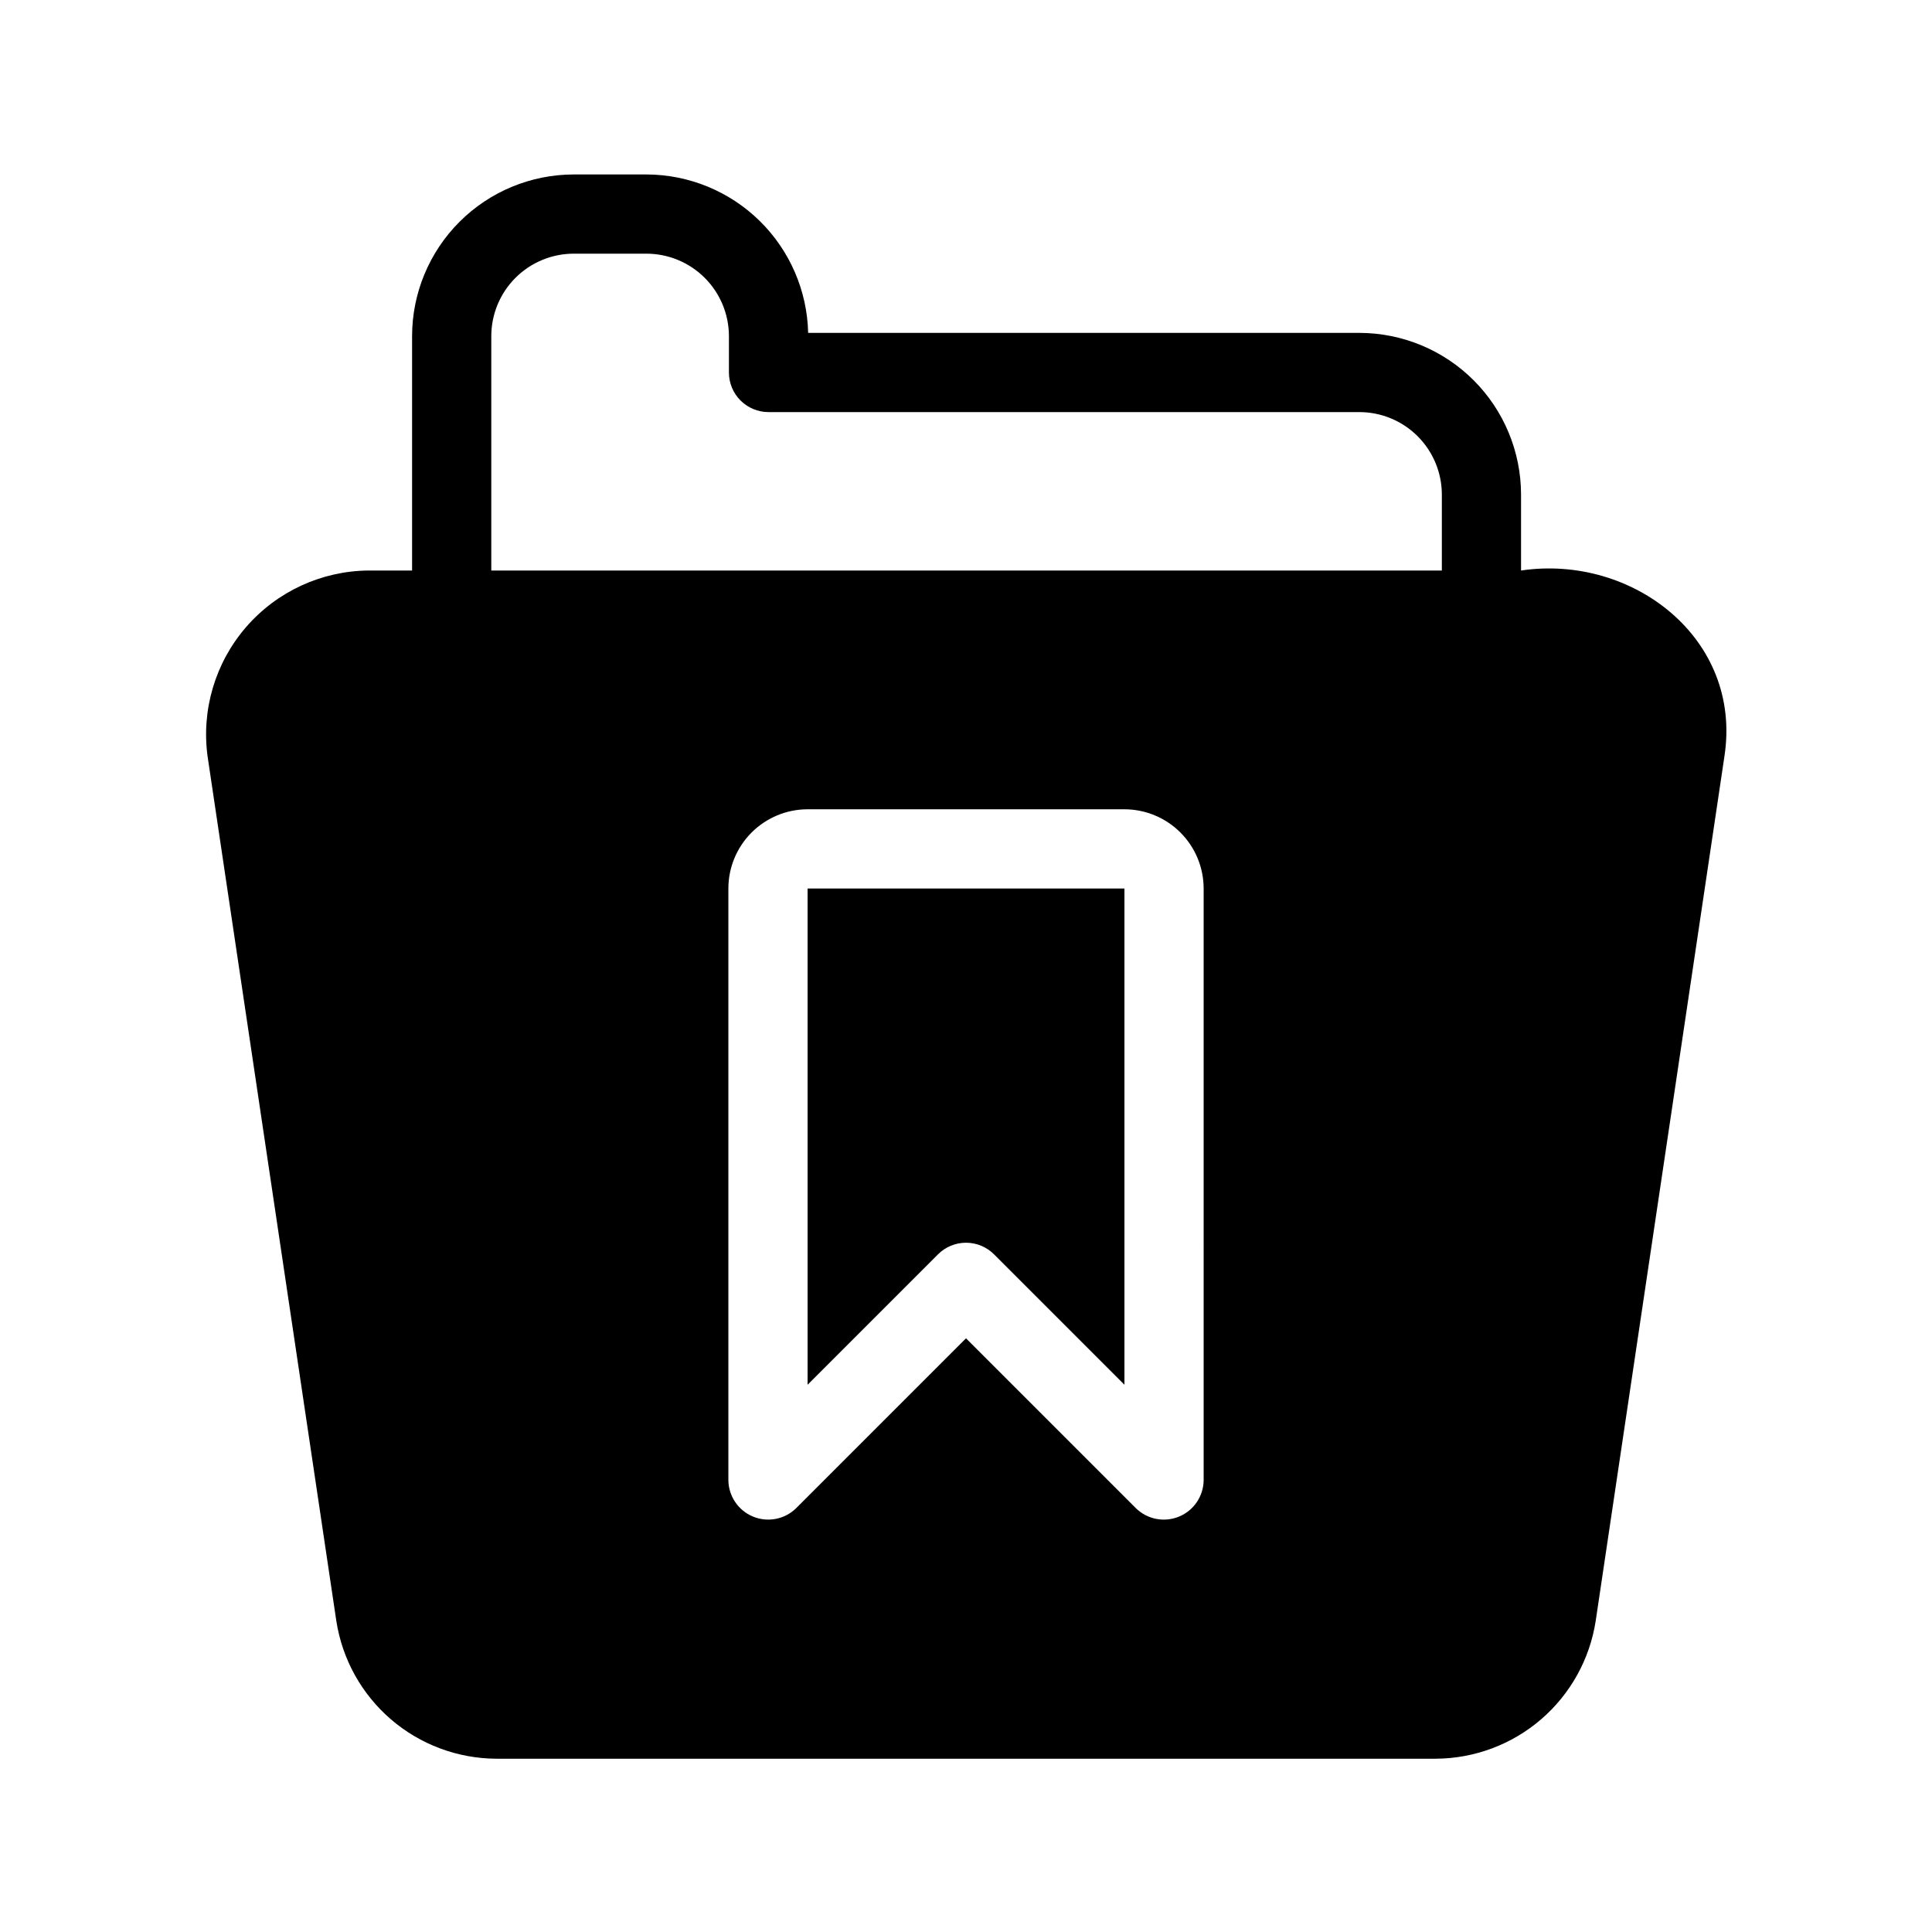 <?xml version="1.0" encoding="UTF-8"?>
<!-- Uploaded to: SVG Repo, www.svgrepo.com, Generator: SVG Repo Mixer Tools -->
<svg fill="#000000" width="800px" height="800px" version="1.1" viewBox="144 144 512 512" xmlns="http://www.w3.org/2000/svg">
 <path d="m358.02 379.46h83.969v131.51l-34.562-34.562h-0.004c-1.965-1.969-4.637-3.074-7.418-3.074-2.785 0-5.453 1.105-7.422 3.074l-34.562 34.562zm242.97-35.016-34.113 229.11c-1.562 10.133-6.688 19.375-14.453 26.07-7.766 6.691-17.664 10.398-27.914 10.453h-249.02c-10.254-0.055-20.148-3.762-27.914-10.453-7.766-6.695-12.887-15.938-14.449-26.07l-34.109-229.05c-1.695-12.371 2.019-24.879 10.195-34.32 8.176-9.441 20.023-14.902 32.512-14.992h11.48v-62.125c0.012-11.355 4.527-22.242 12.559-30.273 8.027-8.031 18.914-12.547 30.27-12.562h19.297c11.207 0.031 21.957 4.438 29.957 12.281 8.004 7.844 12.625 18.504 12.879 29.703h146.09c11.355 0.016 22.242 4.531 30.273 12.562 8.031 8.027 12.547 18.918 12.562 30.273v20.141c29.492-4.379 58.719 17.992 53.895 49.25zm-138.01 35.016c-0.008-5.566-2.223-10.902-6.156-14.836-3.938-3.934-9.273-6.148-14.836-6.156h-83.969c-5.566 0.008-10.902 2.223-14.836 6.156-3.938 3.934-6.152 9.27-6.156 14.836v156.85c0.062 4.211 2.625 7.984 6.519 9.598 3.894 1.609 8.371 0.754 11.398-2.18l45.059-45.059 45.059 45.059c3.023 2.938 7.504 3.793 11.398 2.184 3.894-1.613 6.457-5.387 6.519-9.602zm63.125-84.266v-20.141c-0.008-5.793-2.312-11.344-6.406-15.438s-9.648-6.398-15.438-6.406h-156.59c-2.785 0-5.453-1.105-7.422-3.074s-3.074-4.637-3.074-7.422v-9.746c-0.039-5.773-2.356-11.297-6.445-15.367-4.094-4.07-9.625-6.363-15.398-6.375h-19.297c-5.789 0.008-11.34 2.312-15.434 6.406s-6.398 9.648-6.402 15.438v62.125z"/>
</svg>
